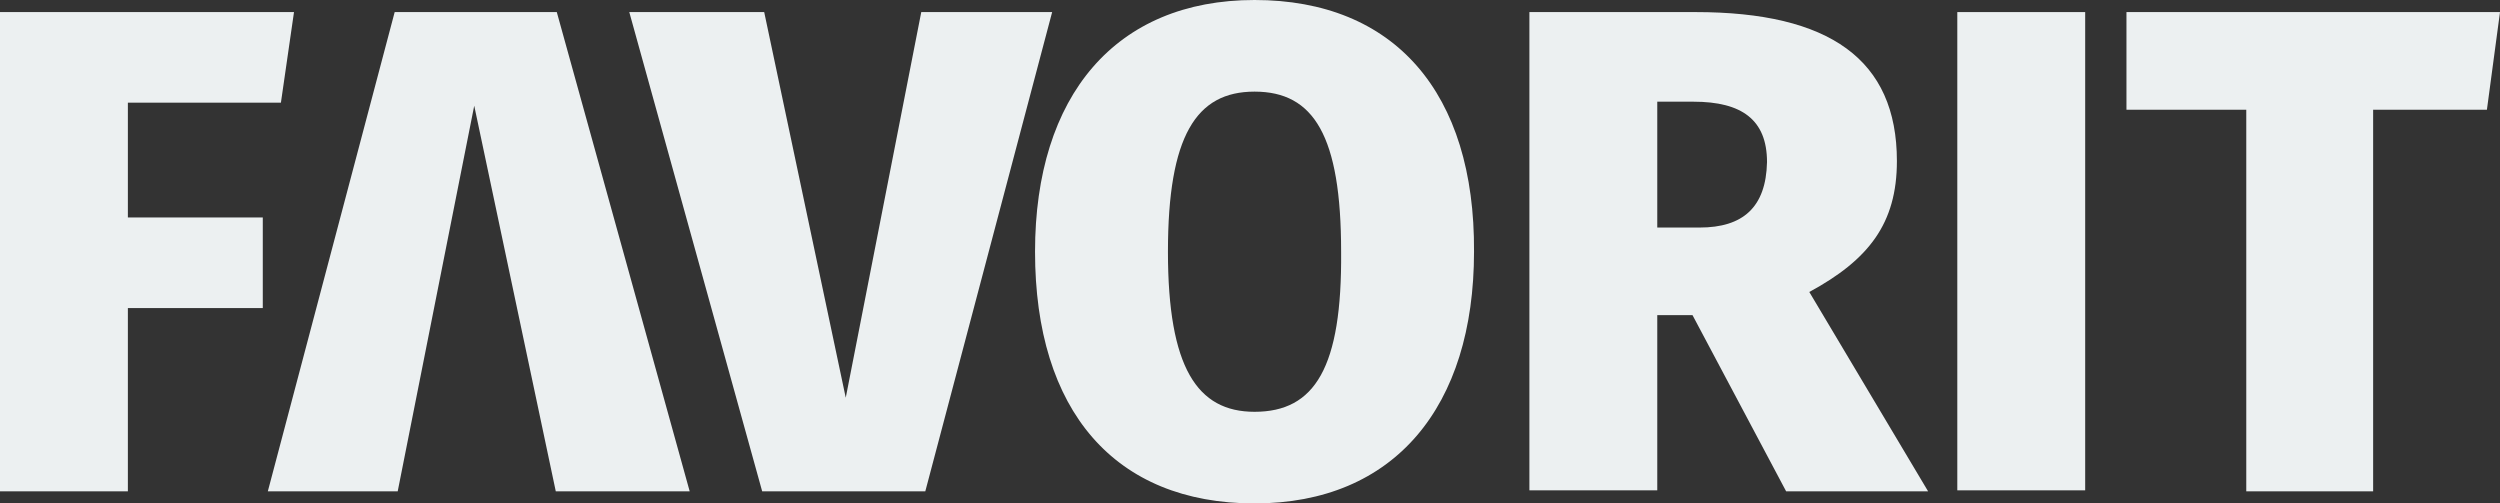 <?xml version="1.0" encoding="UTF-8"?> <svg xmlns="http://www.w3.org/2000/svg" xmlns:xlink="http://www.w3.org/1999/xlink" version="1.1" id="Слой_1" x="0px" y="0px" viewBox="0 0 248.3 50" style="enable-background:new 0 0 248.3 50;" xml:space="preserve"><rect x="0" y="0" width="248.3" height="50" fill="#333333" stroke="none"/> <style type="text/css"> .st0{fill:#ECF0F1;} </style> <g> <polygon class="st0" points="12.7,10.2 27.9,10.2 29.2,1.2 0,1.2 0,48.8 12.7,48.8 12.7,30.6 26.1,30.6 26.1,21.6 12.7,21.6 "></polygon> <polygon class="st0" points="91.5,1.2 84,39.5 75.9,1.2 62.5,1.2 75.7,48.8 91.9,48.8 104.5,1.2 "></polygon> <polygon class="st0" points="39.2,1.2 26.6,48.8 39.5,48.8 47.1,10.5 55.2,48.8 68.5,48.8 55.3,1.2 "></polygon> <path class="st0" d="M124.6,0c-13.8,0-21.8,9.5-21.8,25c0,15.8,7.9,25,21.8,25s21.8-9.6,21.8-25C146.5,9.2,138.5,0,124.6,0z M124.6,40.9c-5.7,0-8.6-4.4-8.6-15.9c0-11.5,2.8-15.9,8.6-15.9c5.9,0,8.6,4.4,8.6,15.9C133.3,36.5,130.6,40.9,124.6,40.9z"></path> <path class="st0" d="M188.4,16c0-10.1-6.7-14.8-20-14.8h-16.5v47.5h12.7V31.3h3.5l9.3,17.5h14.1l-11.8-19.8 C185.6,25.8,188.4,22.2,188.4,16z M168.8,22.6h-4.2V10.1h3.6c4.8,0,7.3,1.8,7.3,6C175.4,20.6,173.1,22.6,168.8,22.6z"></path> <rect x="194.4" y="1.2" class="st0" width="12.7" height="47.5"></rect> <polygon class="st0" points="211.2,1.2 211.2,10.9 223.1,10.9 223.1,48.8 235.7,48.8 235.7,10.9 247,10.9 248.3,1.2 "></polygon> </g> </svg> 
